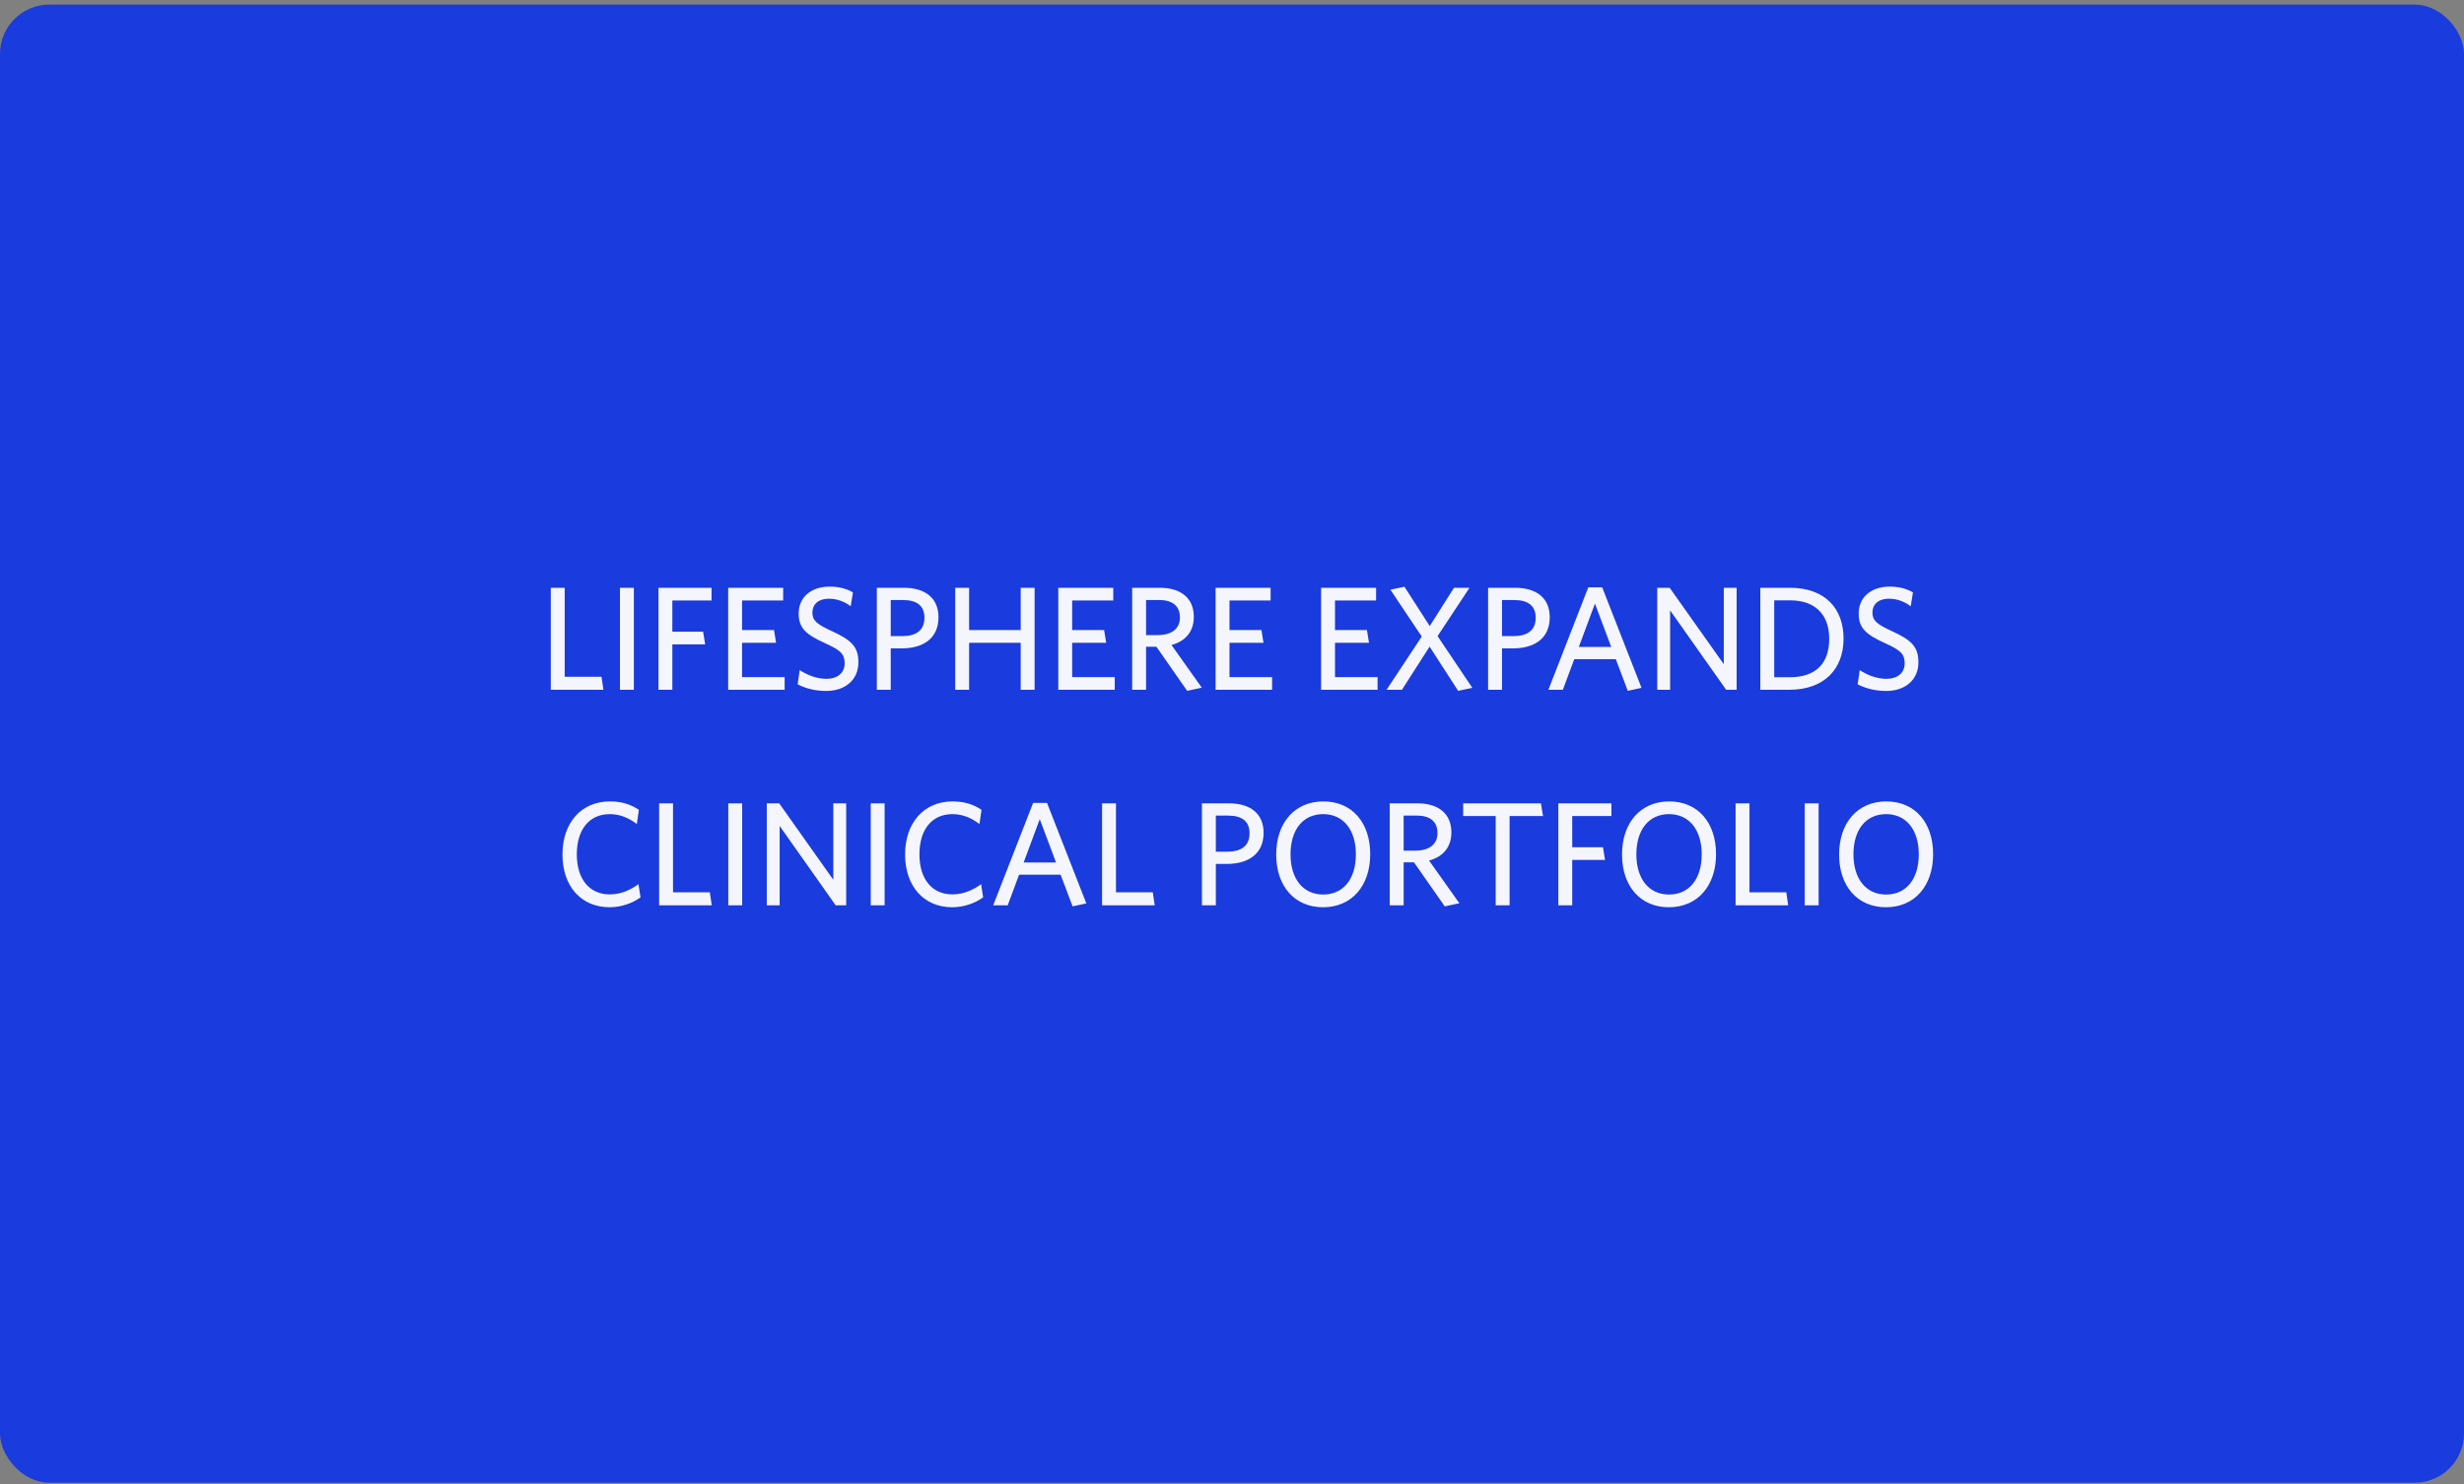 <?xml version="1.0" encoding="UTF-8"?> <svg xmlns="http://www.w3.org/2000/svg" width="400" height="241" viewBox="0 0 400 241" fill="none"><rect x="0" y="0" width="400" height="241" fill="#808080" stroke="none"/><rect y="0.75" width="400" height="240" rx="8" fill="#1A3BDD"></rect><path d="M97.959 112L97.647 109.888H91.671V95.44H89.415V112H97.959ZM102.898 112V95.44H100.642V112H102.898ZM115.509 97.504V95.44H106.893V112H109.149V104.632H114.477L114.141 102.568H109.149V97.504H115.509ZM127.378 112V109.936H120.466V104.368H125.986L125.65 102.304H120.466V97.504H127.138V95.44H118.21V112H127.378ZM139.35 107.536C139.35 105.04 138.246 103.936 135.03 102.472C132.51 101.32 131.886 100.72 131.886 99.448C131.886 98.224 132.726 97.216 134.622 97.216C135.942 97.216 137.19 97.744 138.102 98.44L138.462 96.184C137.502 95.632 136.302 95.248 134.694 95.248C131.694 95.248 129.654 96.952 129.654 99.616C129.654 101.992 130.83 103.024 133.95 104.44C136.446 105.568 137.118 106.192 137.118 107.704C137.118 109.312 135.894 110.224 134.166 110.224C132.51 110.224 130.95 109.552 129.822 108.808L129.486 111.112C130.71 111.76 132.318 112.192 134.118 112.192C137.214 112.192 139.35 110.392 139.35 107.536ZM142.344 112H144.6V105.28H146.352C149.952 105.28 152.352 103.6 152.352 100.216C152.352 97.144 150.24 95.44 146.736 95.44H142.344V112ZM150.072 100.288C150.072 102.352 148.728 103.288 146.472 103.288H144.6V97.432H146.616C148.872 97.432 150.072 98.392 150.072 100.288ZM167.955 112V95.44H165.699V102.304H157.323V95.44H155.067V112H157.323V104.368H165.699V112H167.955ZM180.966 112V109.936H174.054V104.368H179.574L179.238 102.304H174.054V97.504H180.726V95.44H171.798V112H180.966ZM192.722 112.168L195.098 111.664L190.178 104.728C192.338 104.152 193.802 102.664 193.802 100.144C193.802 97.12 191.69 95.44 188.306 95.44H183.794V112H186.05V105.016H187.73L192.722 112.168ZM191.546 100.264C191.546 102.136 190.154 103.12 187.97 103.12H186.05V97.432H188.21C190.418 97.432 191.546 98.464 191.546 100.264ZM206.506 112V109.936H199.594V104.368H205.114L204.778 102.304H199.594V97.504H206.266V95.44H197.338V112H206.506ZM223.632 112V109.936H216.72V104.368H222.24L221.904 102.304H216.72V97.504H223.392V95.44H214.464V112H223.632ZM236.709 112.168L239.013 111.688L233.373 103.288L238.557 95.44H236.037L232.101 101.656L227.997 95.272L225.717 95.752L230.805 103.36L225.093 112H227.589L232.077 104.992L236.709 112.168ZM241.574 112H243.83V105.28H245.582C249.182 105.28 251.582 103.6 251.582 100.216C251.582 97.144 249.47 95.44 245.966 95.44H241.574V112ZM249.302 100.288C249.302 102.352 247.958 103.288 245.702 103.288H243.83V97.432H245.846C248.102 97.432 249.302 98.392 249.302 100.288ZM264.249 112.168L266.481 111.688L260.097 95.368H257.841L251.361 112H253.713L255.561 107.032H262.305L264.249 112.168ZM258.921 98.008L261.561 105.04H256.305L258.921 98.008ZM281.924 112V95.44H279.836V107.848L271.052 95.44H269.036V112H271.124V99.112L280.22 112H281.924ZM299.279 103.696C299.279 98.848 296.327 95.44 290.567 95.44H285.767V112H290.471C296.159 112 299.279 108.616 299.279 103.696ZM296.951 103.72C296.951 107.944 294.551 109.96 290.567 109.96H288.023V97.48H290.639C294.431 97.48 296.951 99.568 296.951 103.72ZM311.432 107.536C311.432 105.04 310.328 103.936 307.112 102.472C304.592 101.32 303.968 100.72 303.968 99.448C303.968 98.224 304.808 97.216 306.704 97.216C308.024 97.216 309.272 97.744 310.184 98.44L310.544 96.184C309.584 95.632 308.384 95.248 306.776 95.248C303.776 95.248 301.736 96.952 301.736 99.616C301.736 101.992 302.912 103.024 306.032 104.44C308.528 105.568 309.2 106.192 309.2 107.704C309.2 109.312 307.976 110.224 306.248 110.224C304.592 110.224 303.032 109.552 301.904 108.808L301.568 111.112C302.792 111.76 304.4 112.192 306.2 112.192C309.296 112.192 311.432 110.392 311.432 107.536ZM103.98 145.704L103.644 143.568C102.324 144.528 100.764 145.224 98.988 145.224C95.652 145.224 93.636 142.704 93.636 138.72C93.636 134.736 95.628 132.192 98.988 132.192C100.764 132.192 102.18 132.888 103.38 133.8L103.716 131.496C102.444 130.632 100.98 130.128 99.012 130.128C94.356 130.128 91.308 133.608 91.308 138.744C91.308 143.856 94.308 147.312 98.964 147.312C100.86 147.312 102.708 146.64 103.98 145.704ZM115.544 147L115.232 144.888H109.256V130.44H107V147H115.544ZM120.483 147V130.44H118.227V147H120.483ZM137.366 147V130.44H135.278V142.848L126.494 130.44H124.478V147H126.566V134.112L135.662 147H137.366ZM143.609 147V130.44H141.353V147H143.609ZM159.604 145.704L159.268 143.568C157.948 144.528 156.388 145.224 154.612 145.224C151.276 145.224 149.26 142.704 149.26 138.72C149.26 134.736 151.252 132.192 154.612 132.192C156.388 132.192 157.804 132.888 159.004 133.8L159.34 131.496C158.068 130.632 156.604 130.128 154.636 130.128C149.98 130.128 146.932 133.608 146.932 138.744C146.932 143.856 149.932 147.312 154.588 147.312C156.484 147.312 158.332 146.64 159.604 145.704ZM174.122 147.168L176.354 146.688L169.97 130.368H167.714L161.234 147H163.586L165.434 142.032H172.178L174.122 147.168ZM168.794 133.008L171.434 140.04H166.178L168.794 133.008ZM187.453 147L187.141 144.888H181.165V130.44H178.909V147H187.453ZM195.121 147H197.377V140.28H199.129C202.729 140.28 205.129 138.6 205.129 135.216C205.129 132.144 203.017 130.44 199.513 130.44H195.121V147ZM202.849 135.288C202.849 137.352 201.505 138.288 199.249 138.288H197.377V132.432H199.393C201.649 132.432 202.849 133.392 202.849 135.288ZM222.437 138.696C222.437 133.584 219.509 130.128 214.829 130.128C210.173 130.128 207.173 133.608 207.173 138.744C207.173 143.856 210.125 147.312 214.781 147.312C219.461 147.312 222.437 143.808 222.437 138.696ZM220.109 138.72C220.109 142.704 218.093 145.248 214.805 145.248C211.541 145.248 209.501 142.704 209.501 138.72C209.501 134.736 211.517 132.192 214.805 132.192C218.069 132.192 220.109 134.736 220.109 138.72ZM234.535 147.168L236.911 146.664L231.991 139.728C234.151 139.152 235.615 137.664 235.615 135.144C235.615 132.12 233.503 130.44 230.119 130.44H225.607V147H227.863V140.016H229.543L234.535 147.168ZM233.359 135.264C233.359 137.136 231.967 138.12 229.783 138.12H227.863V132.432H230.023C232.231 132.432 233.359 133.464 233.359 135.264ZM250.489 132.504L250.153 130.44H237.529V132.504H242.809V147H245.065V132.504H250.489ZM261.591 132.504V130.44H252.975V147H255.231V139.632H260.559L260.223 137.568H255.231V132.504H261.591ZM278.579 138.696C278.579 133.584 275.651 130.128 270.971 130.128C266.315 130.128 263.315 133.608 263.315 138.744C263.315 143.856 266.267 147.312 270.923 147.312C275.603 147.312 278.579 143.808 278.579 138.696ZM276.251 138.72C276.251 142.704 274.235 145.248 270.947 145.248C267.683 145.248 265.643 142.704 265.643 138.72C265.643 134.736 267.659 132.192 270.947 132.192C274.211 132.192 276.251 134.736 276.251 138.72ZM290.294 147L289.982 144.888H284.006V130.44H281.75V147H290.294ZM295.232 147V130.44H292.976V147H295.232ZM313.819 138.696C313.819 133.584 310.891 130.128 306.211 130.128C301.555 130.128 298.555 133.608 298.555 138.744C298.555 143.856 301.507 147.312 306.163 147.312C310.843 147.312 313.819 143.808 313.819 138.696ZM311.491 138.72C311.491 142.704 309.475 145.248 306.187 145.248C302.923 145.248 300.883 142.704 300.883 138.72C300.883 134.736 302.899 132.192 306.187 132.192C309.451 132.192 311.491 134.736 311.491 138.72Z" fill="#F5F5FD"></path></svg> 